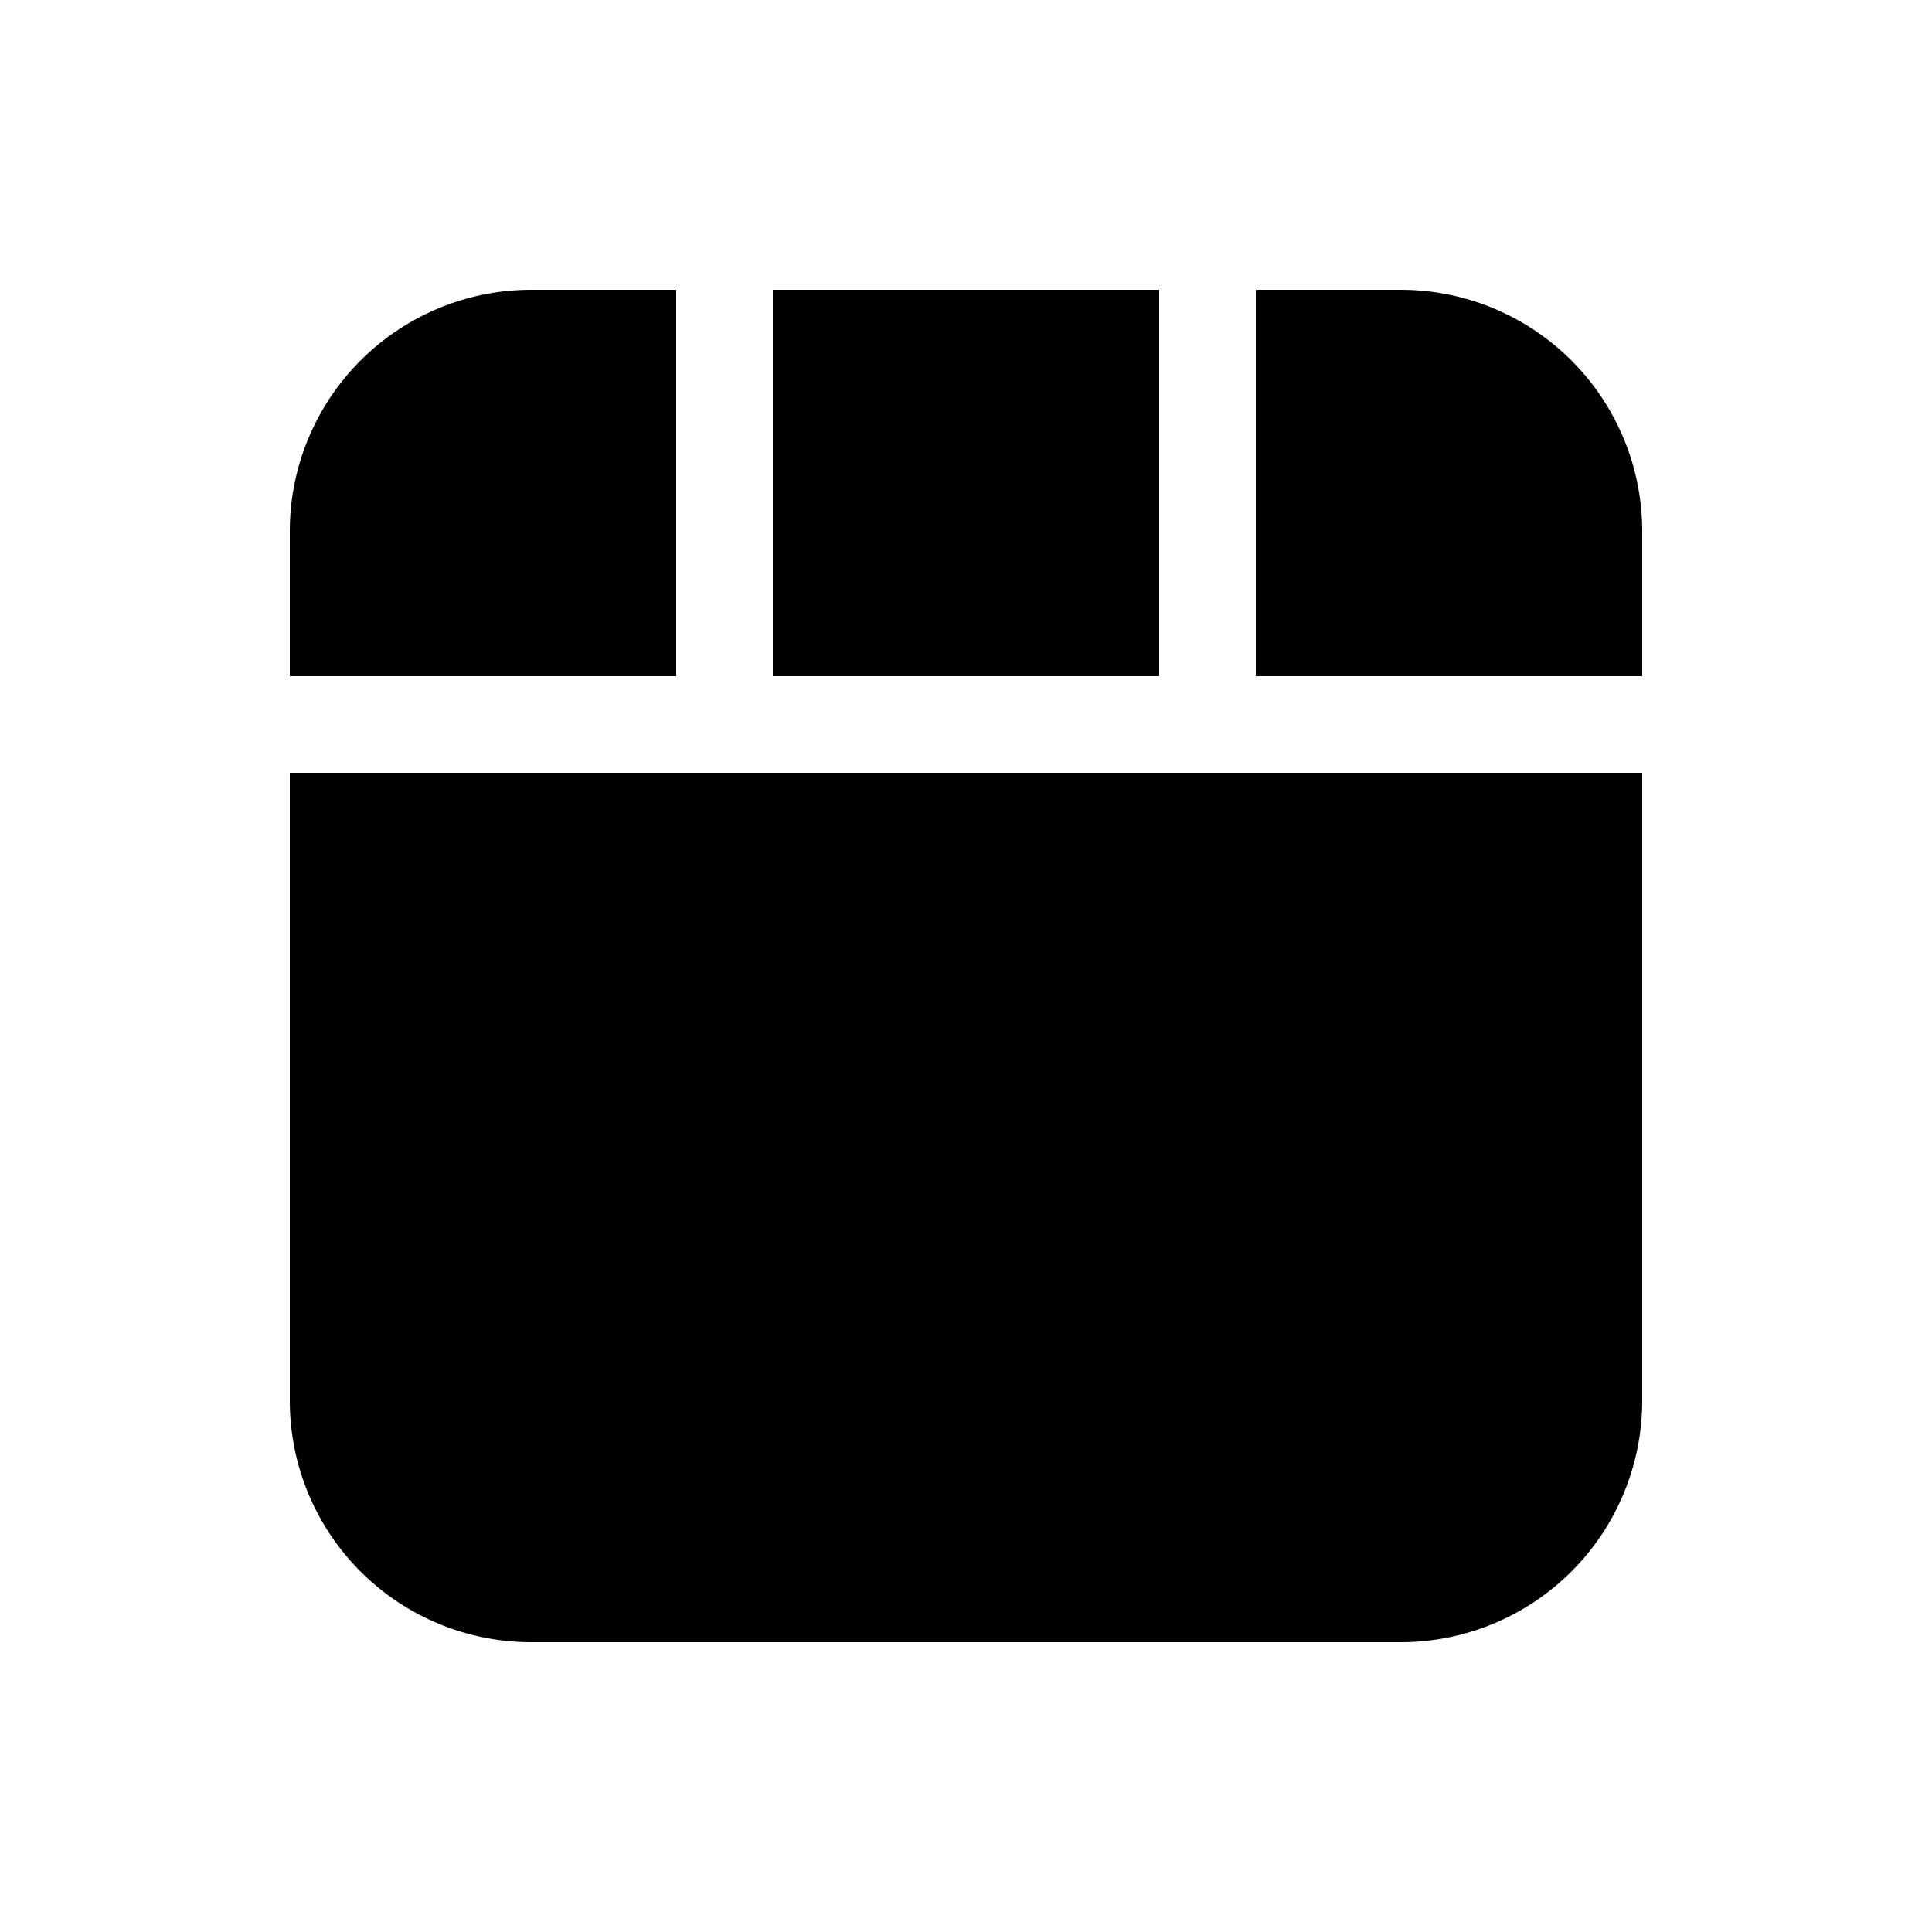 <svg xmlns="http://www.w3.org/2000/svg" width="20" height="20" fill="currentColor"><path d="M3.732 16.268A2.5 2.5 0 0 0 5.5 17h9a2.5 2.5 0 0 0 2.5-2.5V8H3v6.5a2.5 2.5 0 0 0 .732 1.768ZM3 7V5.5A2.5 2.5 0 0 1 5.5 3H7v4H3ZM8 3v4h4V3H8ZM13 3v4h4V5.5A2.5 2.5 0 0 0 14.5 3H13Z"/></svg>
